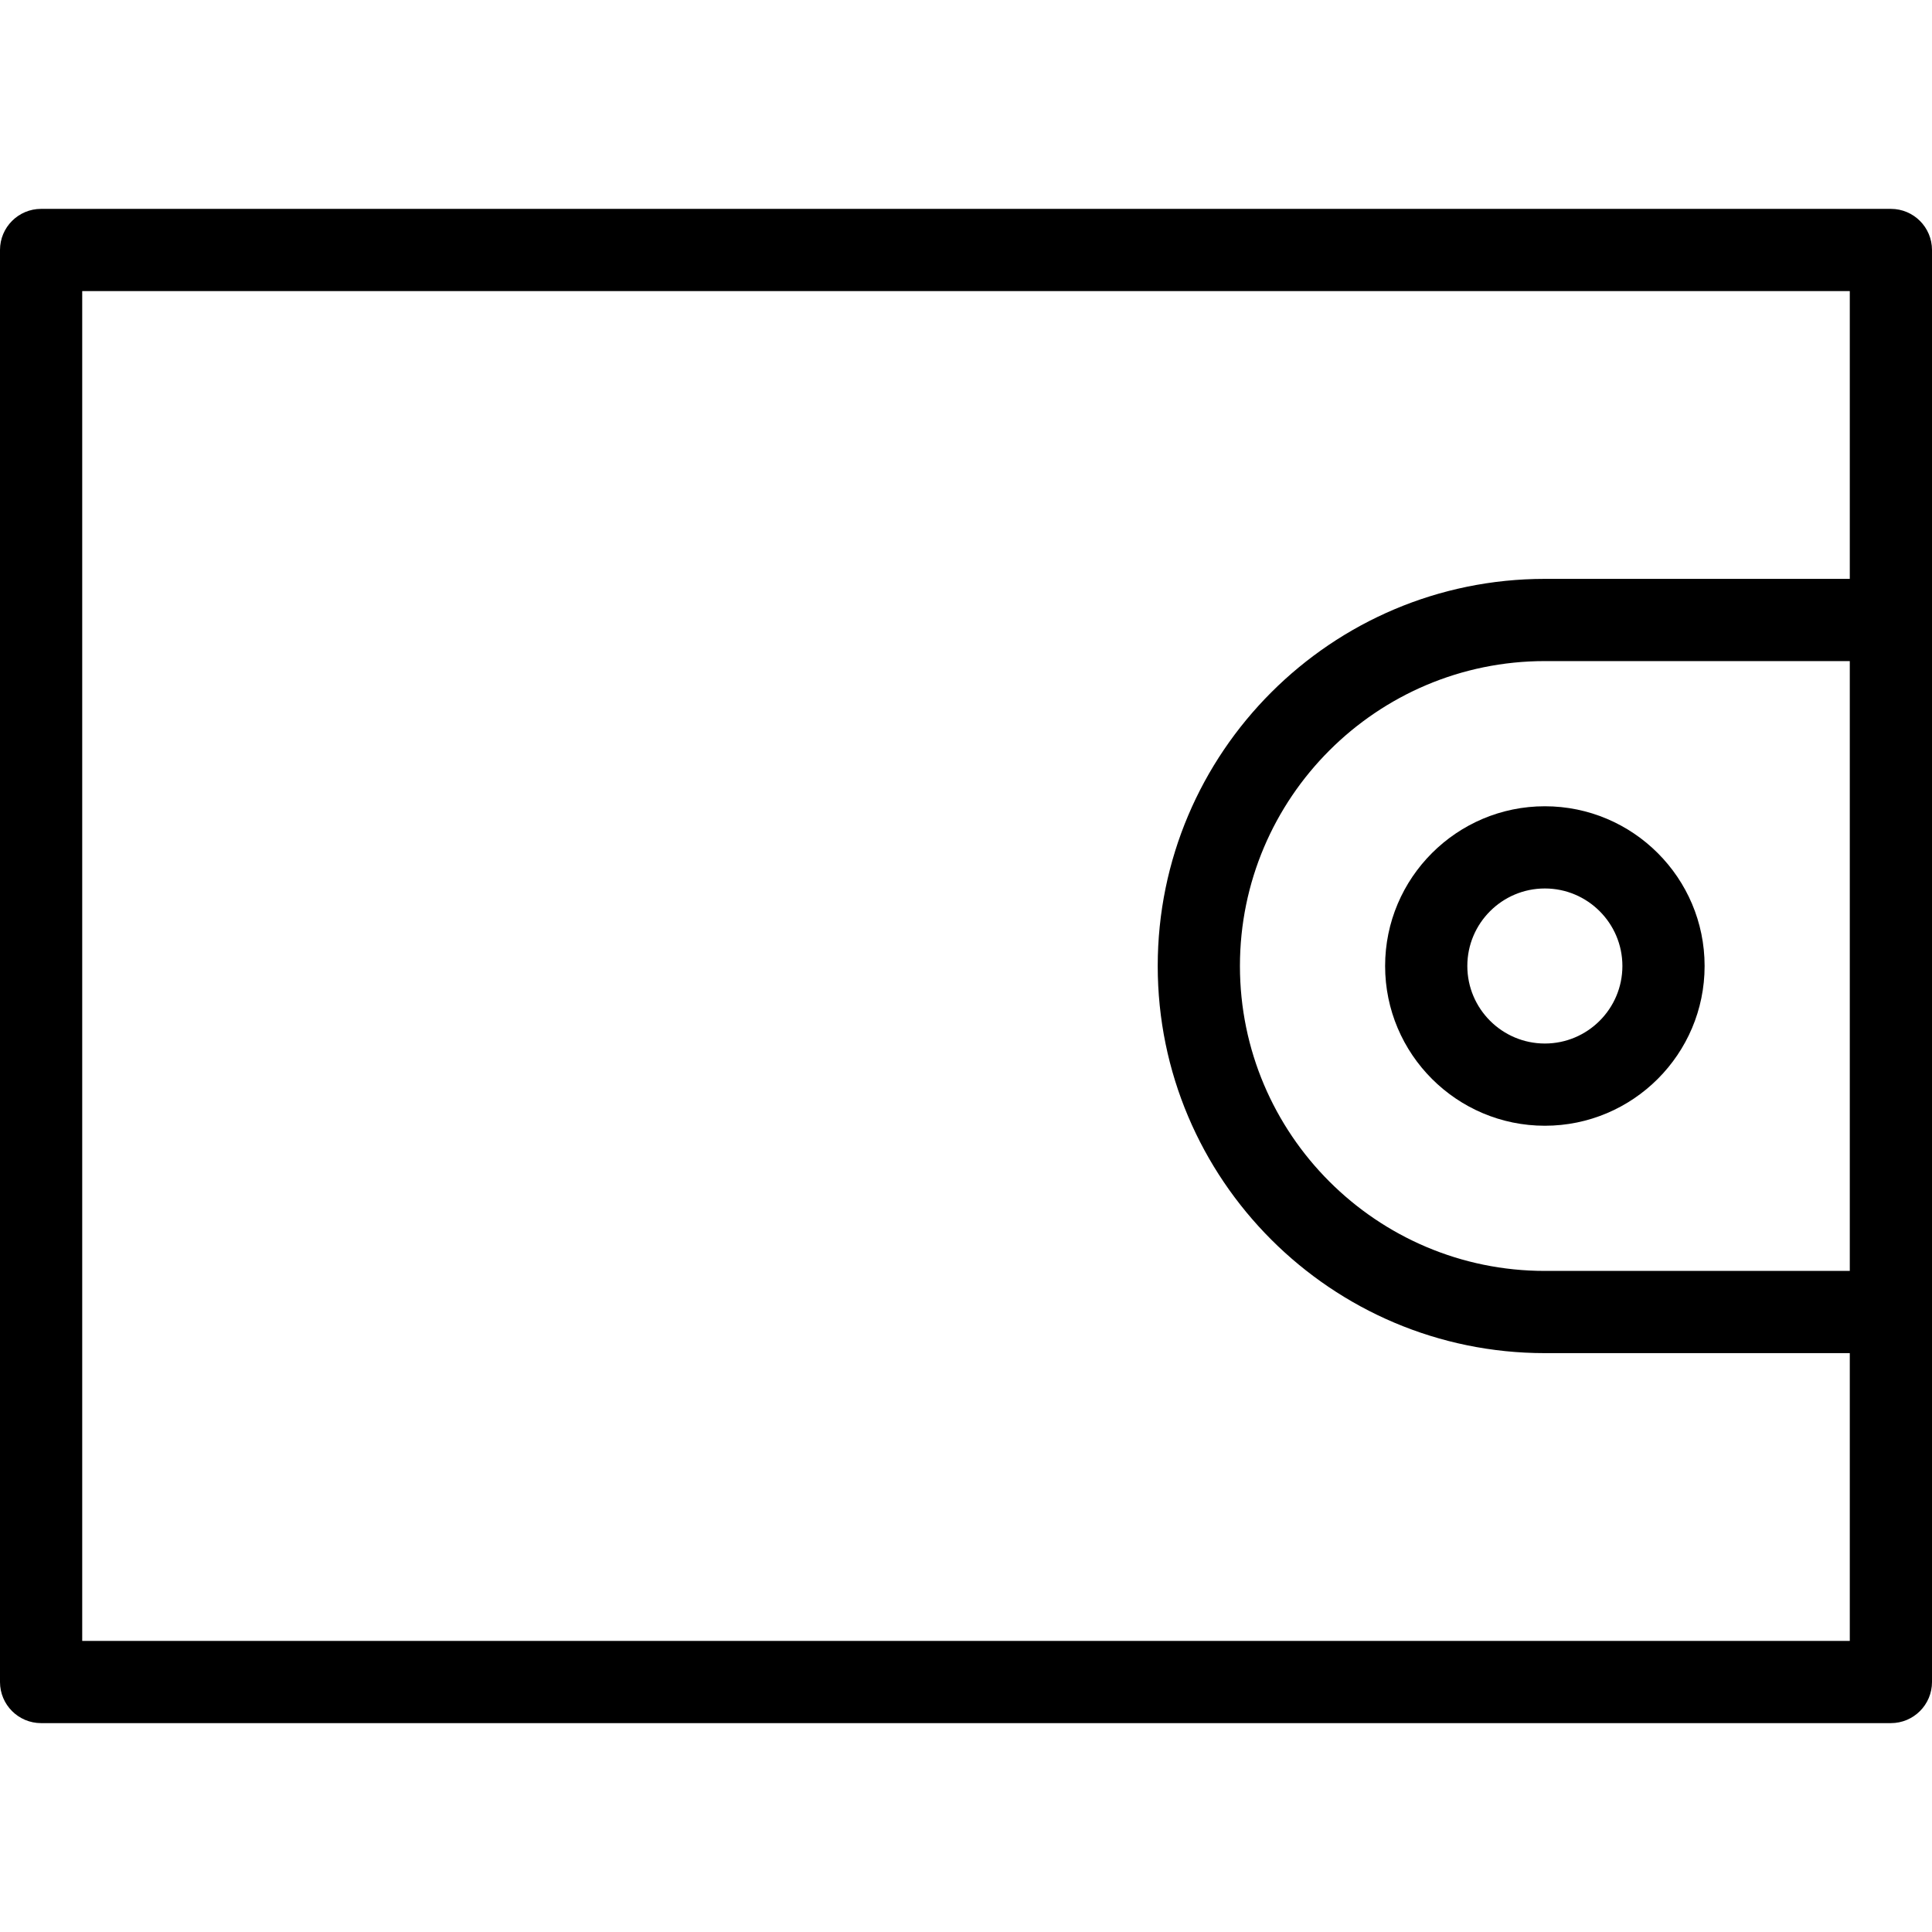 <?xml version="1.0" encoding="iso-8859-1"?>
<!-- Uploaded to: SVG Repo, www.svgrepo.com, Generator: SVG Repo Mixer Tools -->
<svg fill="#000000" height="800px" width="800px" version="1.1" id="Capa_1" xmlns="http://www.w3.org/2000/svg" xmlns:xlink="http://www.w3.org/1999/xlink" 
	 viewBox="0 0 489.997 489.997" xml:space="preserve">
<g>
	<path d="M479.572,52.975H10.425C4.667,52.975,0,57.643,0,63.401v363.196c0,5.757,4.667,10.425,10.425,10.425h469.146
		c5.757,0,10.426-4.668,10.426-10.425V63.401C489.997,57.643,485.329,52.975,479.572,52.975z M469.146,322.332H391.81
		c-42.643,0-77.335-34.692-77.335-77.336c0-42.638,34.692-77.33,77.335-77.33h77.336V322.332z M20.851,416.172V73.826h448.295
		v72.989H391.81c-54.138,0-98.186,44.043-98.186,98.181c0,54.139,44.048,98.187,98.186,98.187h77.336v72.989H20.851z"/>
	<path d="M351.295,244.996c0,22.343,18.174,40.517,40.515,40.517c22.343,0,40.516-18.174,40.516-40.517
		c0-22.336-18.173-40.51-40.516-40.51C369.468,204.485,351.295,222.659,351.295,244.996z M391.81,225.336
		c10.844,0,19.665,8.817,19.665,19.659c0,10.844-8.821,19.666-19.665,19.666c-10.842,0-19.664-8.822-19.664-19.666
		C372.146,234.153,380.968,225.336,391.81,225.336z"/>
</g>
</svg>